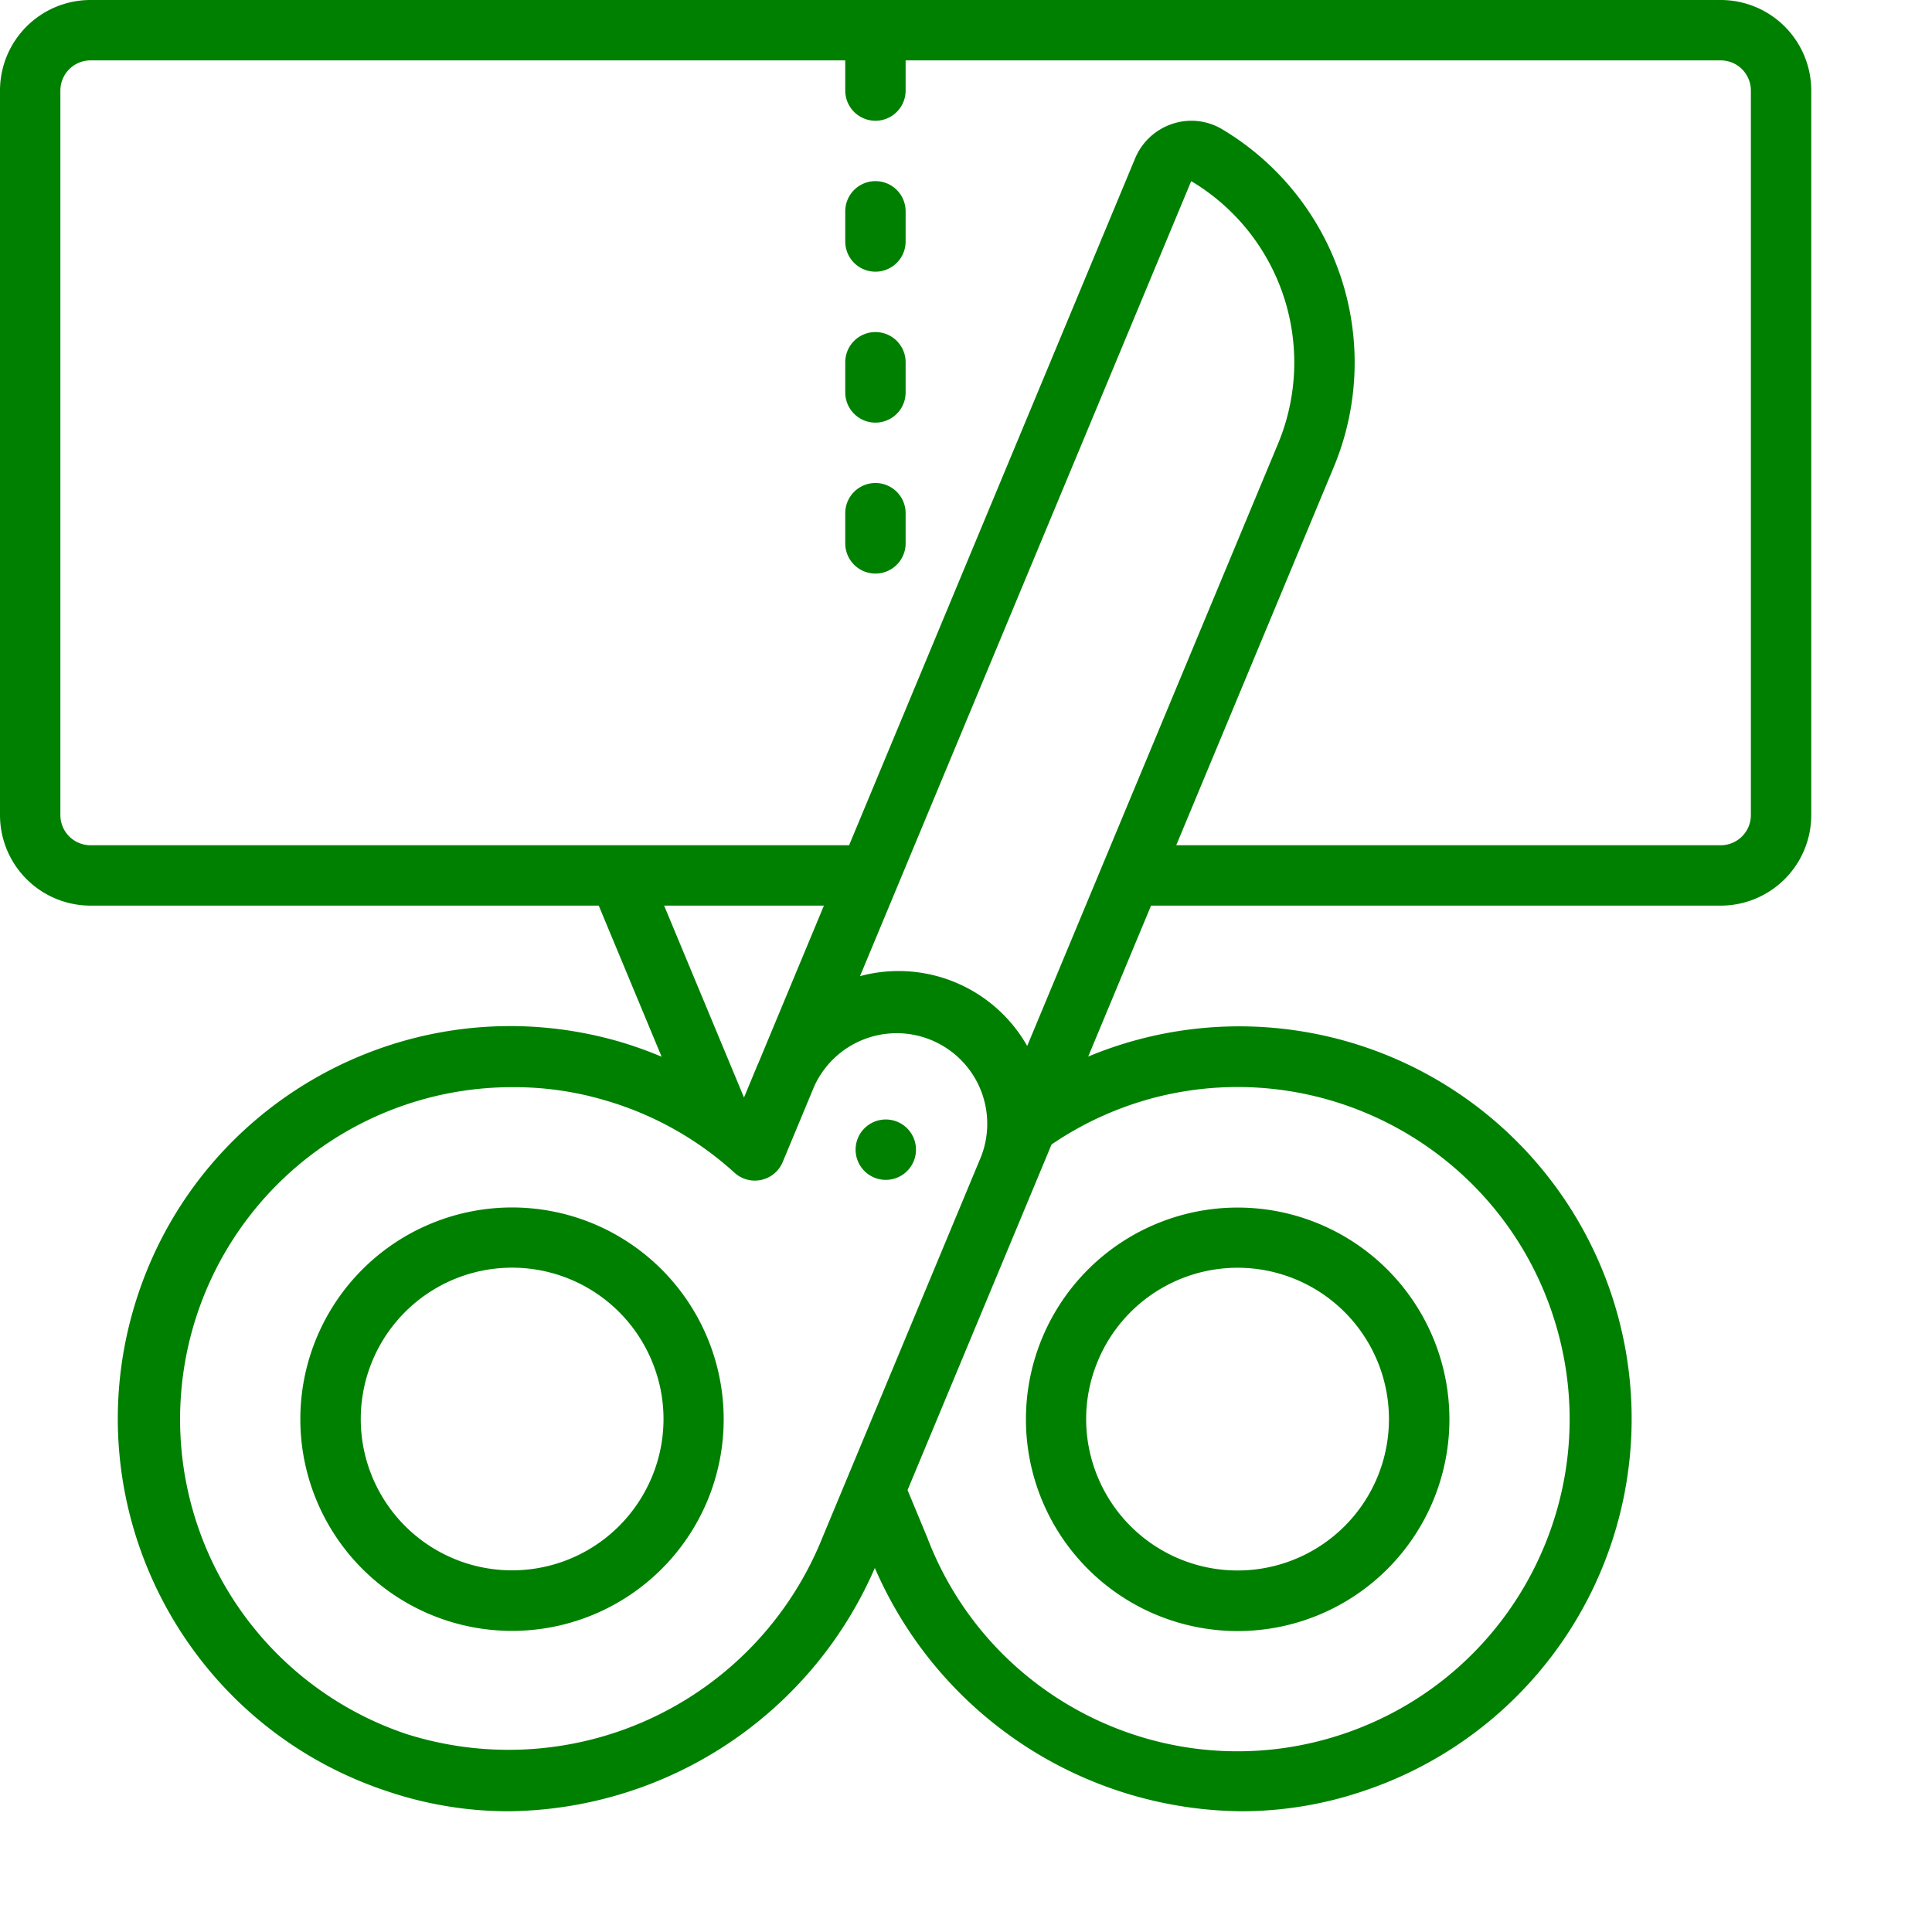 <svg  xmlns="http://www.w3.org/2000/svg" viewBox="0 0 64 64" fill="green" >
    <path d="M19.656 40.537a7.013 7.013 0 1 0 3.781 9.169 7.02 7.02 0 0 0-3.781-9.169zm1.934 8.4a5.013 5.013 0 1 1 .01-3.837 4.979 4.979 0 0 1-.01 3.838z"></path>
    <path d="M57 0H3a3 3 0 0 0-3 3v24a3 3 0 0 0 3 3h16.834l2.083 5.005c-.444-.187-.898-.35-1.36-.488-6.804-1.991-13.949 1.836-16.061 8.603-2.112 6.767 1.587 13.98 8.315 16.212 1.3.442 2.662.668 4.034.668a13.37 13.37 0 0 0 12.135-8.06A13.363 13.363 0 0 0 41.117 60c1.372 0 2.735-.225 4.035-.665A13 13 0 1 0 36.048 35l2.082-5H57a3 3 0 0 0 3-3V3a3 3 0 0 0-3-3zM34.027 34.649a4.9 4.9 0 0 0-5.538-2.313L39.46 6a6.994 6.994 0 0 1 2.876 8.7zm-8.908.575l-.009.015-.464 1.117L22 30h5.293zM13.453 57.438a11 11 0 0 1 3.569-21.424c1.008-.002 2.01.14 2.978.423a10.855 10.855 0 0 1 4.329 2.409 1 1 0 0 0 1.6-.355l.649-1.558.393-.944a3 3 0 0 1 5.53 2.322l-5.254 12.615a11.2 11.2 0 0 1-13.794 6.512zm24.507-21c5.724-1.642 11.715 1.569 13.518 7.244 1.802 5.676-1.24 11.755-6.862 13.716s-11.785-.909-13.903-6.474l-.649-1.563 3.9-9.36.87-2.089a11 11 0 0 1 3.126-1.473zM58 27a1 1 0 0 1-1 1H38.964l5.219-12.529a9 9 0 0 0-3.7-11.191 1.985 1.985 0 0 0-1.638-.18 2.023 2.023 0 0 0-1.238 1.135L28.127 28H3a1 1 0 0 1-1-1V3a1 1 0 0 1 1-1h25v1a1 1 0 0 0 2 0V2h27a1 1 0 0 1 1 1z"></path>
    <path d="M29.727 37.161a1 1 0 1 0-.768 1.847 1 1 0 0 0 .768-1.847zM38.323 53.5a7.014 7.014 0 1 0 5.353-12.967A7.014 7.014 0 0 0 38.323 53.5zm-1.962-8.4a5.014 5.014 0 1 1 .007 3.837 4.981 4.981 0 0 1-.007-3.837zM29 6a1 1 0 0 0-1 1v1a1 1 0 0 0 2 0V7a1 1 0 0 0-1-1zm0 5a1 1 0 0 0-1 1v1a1 1 0 0 0 2 0v-1a1 1 0 0 0-1-1zm0 5a1 1 0 0 0-1 1v1a1 1 0 0 0 2 0v-1a1 1 0 0 0-1-1z"></path>
</svg>